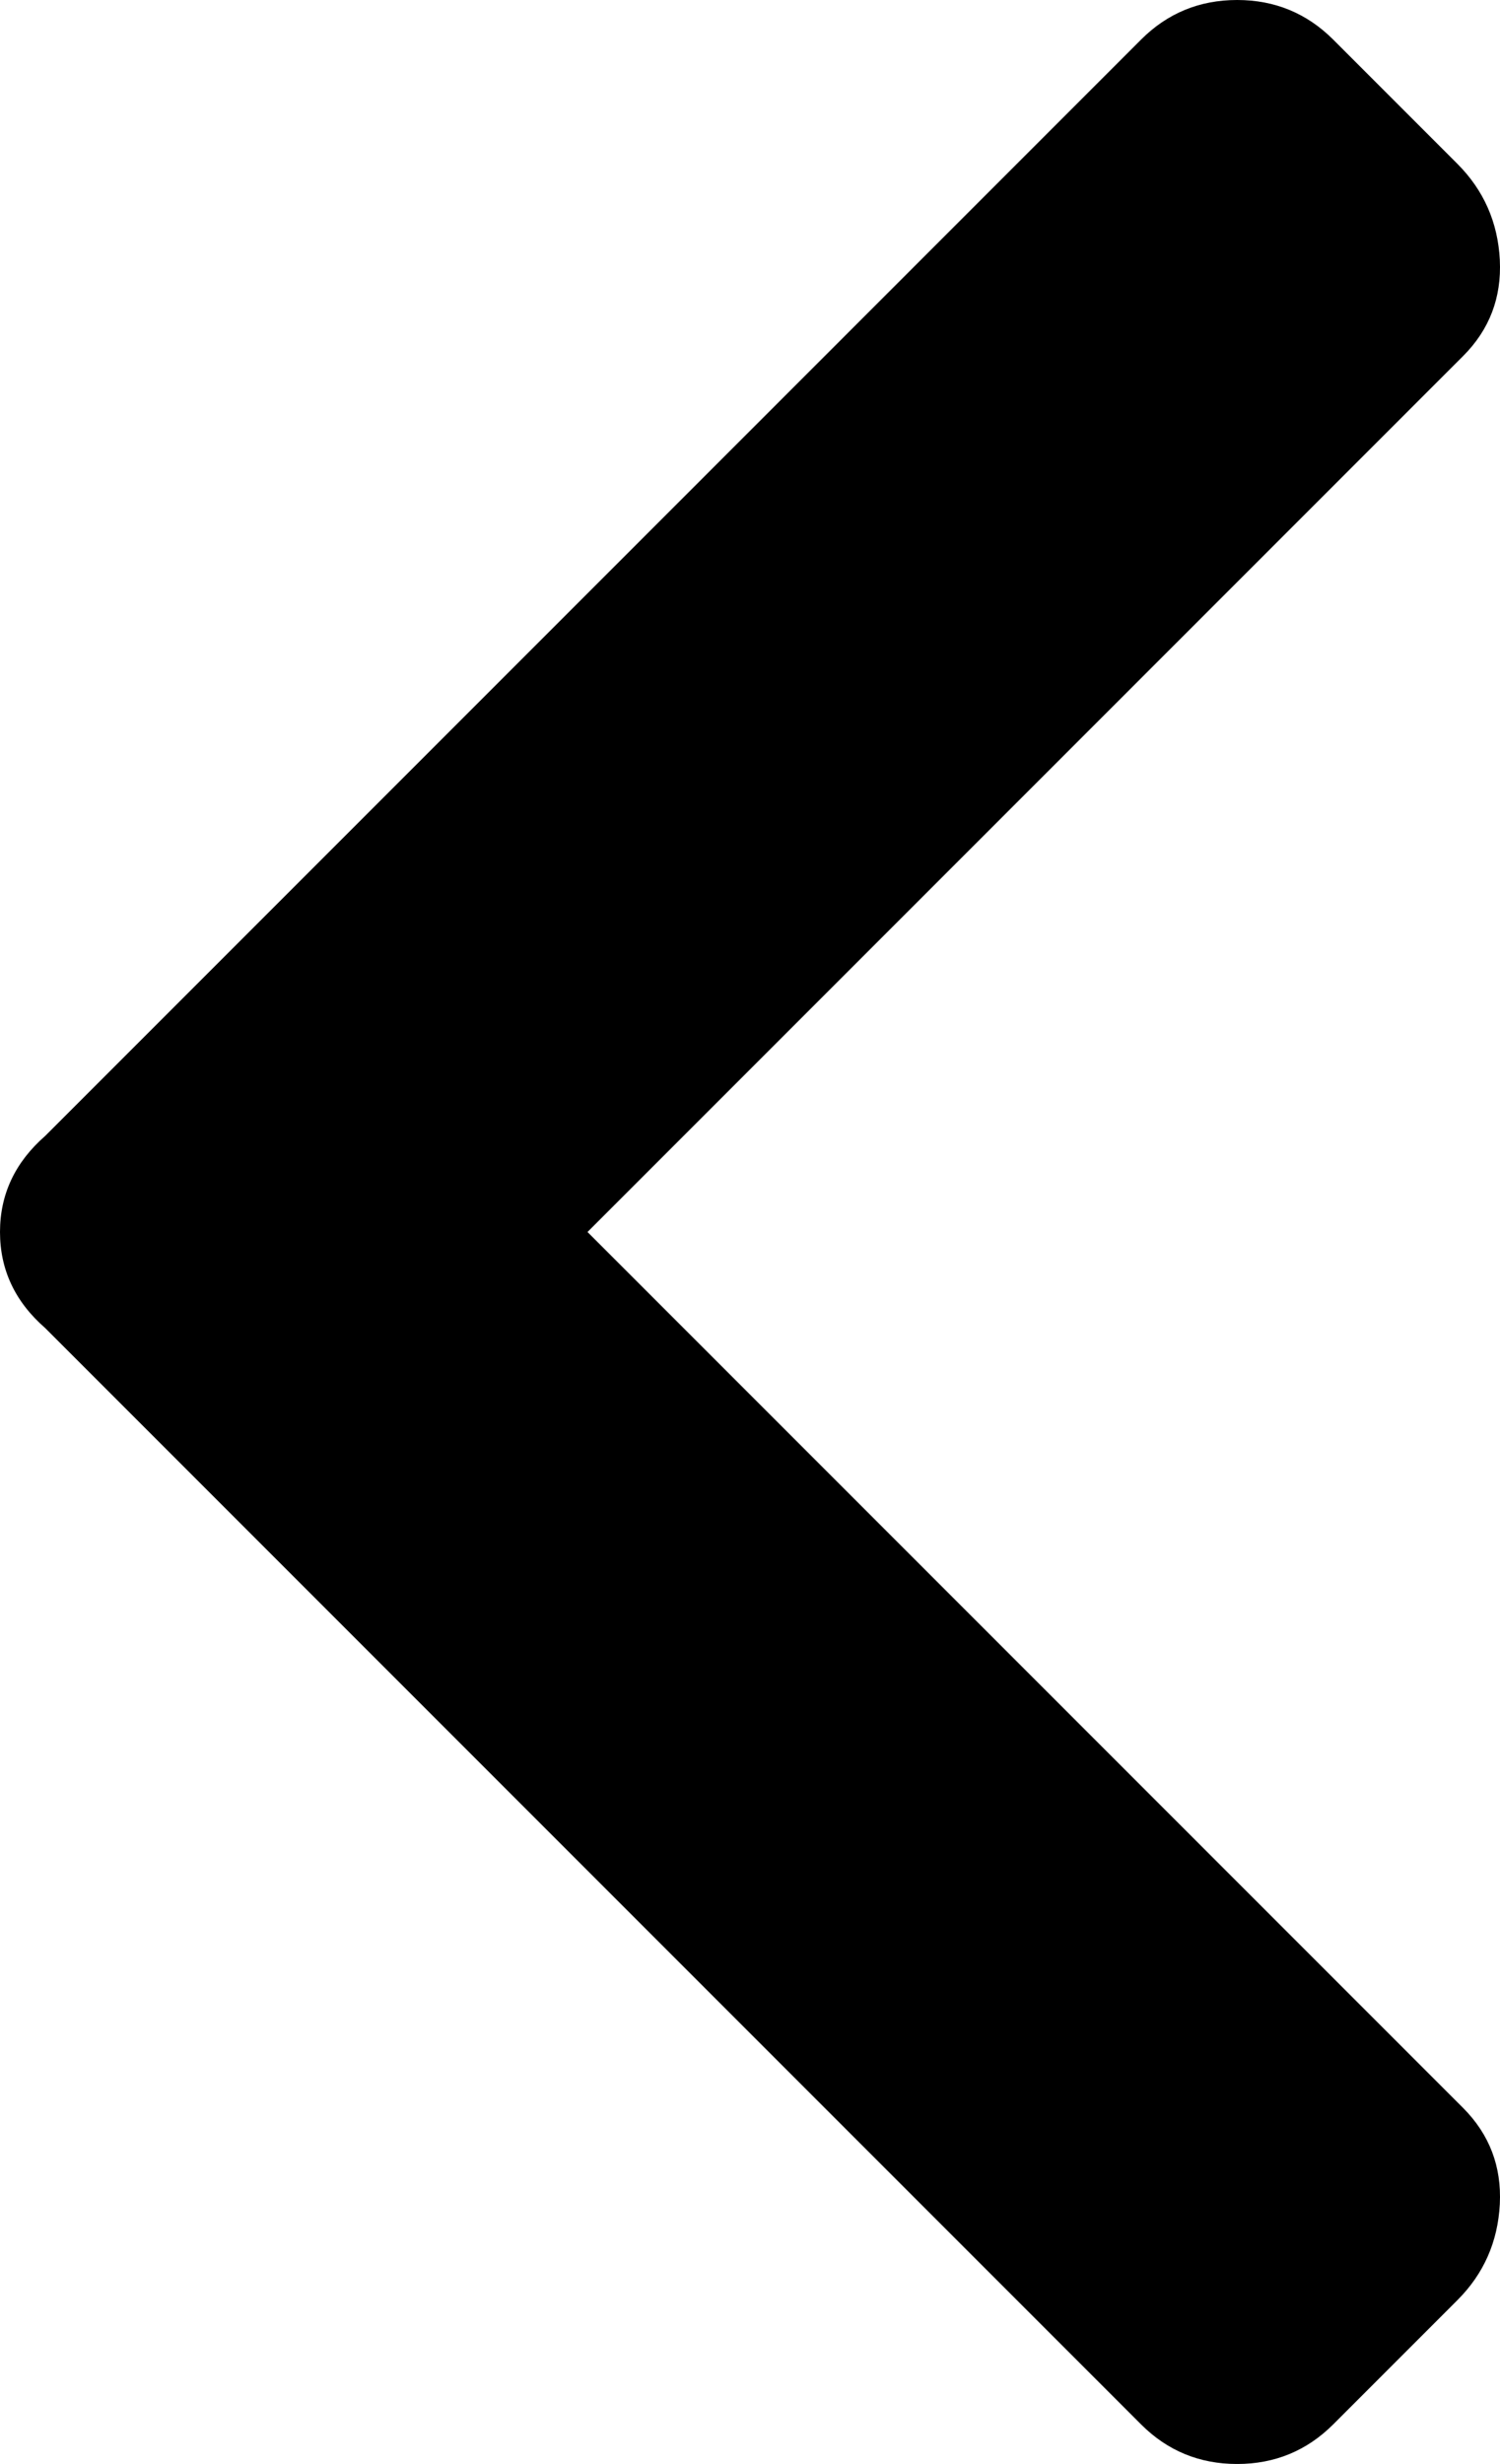 <?xml version="1.0" encoding="utf-8"?>
<!-- Generator: Adobe Illustrator 16.0.0, SVG Export Plug-In . SVG Version: 6.00 Build 0)  -->
<!DOCTYPE svg PUBLIC "-//W3C//DTD SVG 1.1//EN" "http://www.w3.org/Graphics/SVG/1.1/DTD/svg11.dtd">
<svg version="1.1" id="Layer_1" xmlns="http://www.w3.org/2000/svg" xmlns:xlink="http://www.w3.org/1999/xlink" x="0px" y="0px"
	 width="170.685px" height="280.262px" viewBox="0 0 170.685 280.262" enable-background="new 0 0 170.685 280.262"
	 xml:space="preserve">
<g>
	<path d="M5.143,129.204L129.846,4.5c2.993-2.993,6.639-4.5,10.928-4.5c4.279,0,7.925,1.507,10.928,4.5l14.142,14.142
		c2.993,3.003,4.6,6.649,4.821,10.928c0.211,4.289-1.185,7.935-4.178,10.927l-99.635,99.635l99.635,99.634
		c2.993,3.004,4.389,6.649,4.178,10.928c-0.221,4.289-1.828,7.935-4.821,10.928l-14.142,14.142c-3.003,2.993-6.649,4.5-10.928,4.5
		c-4.289,0-7.935-1.507-10.928-4.5L5.143,151.059C1.708,148.066,0,144.419,0,140.131C0,135.853,1.708,132.207,5.143,129.204z"/>
</g>
</svg>
